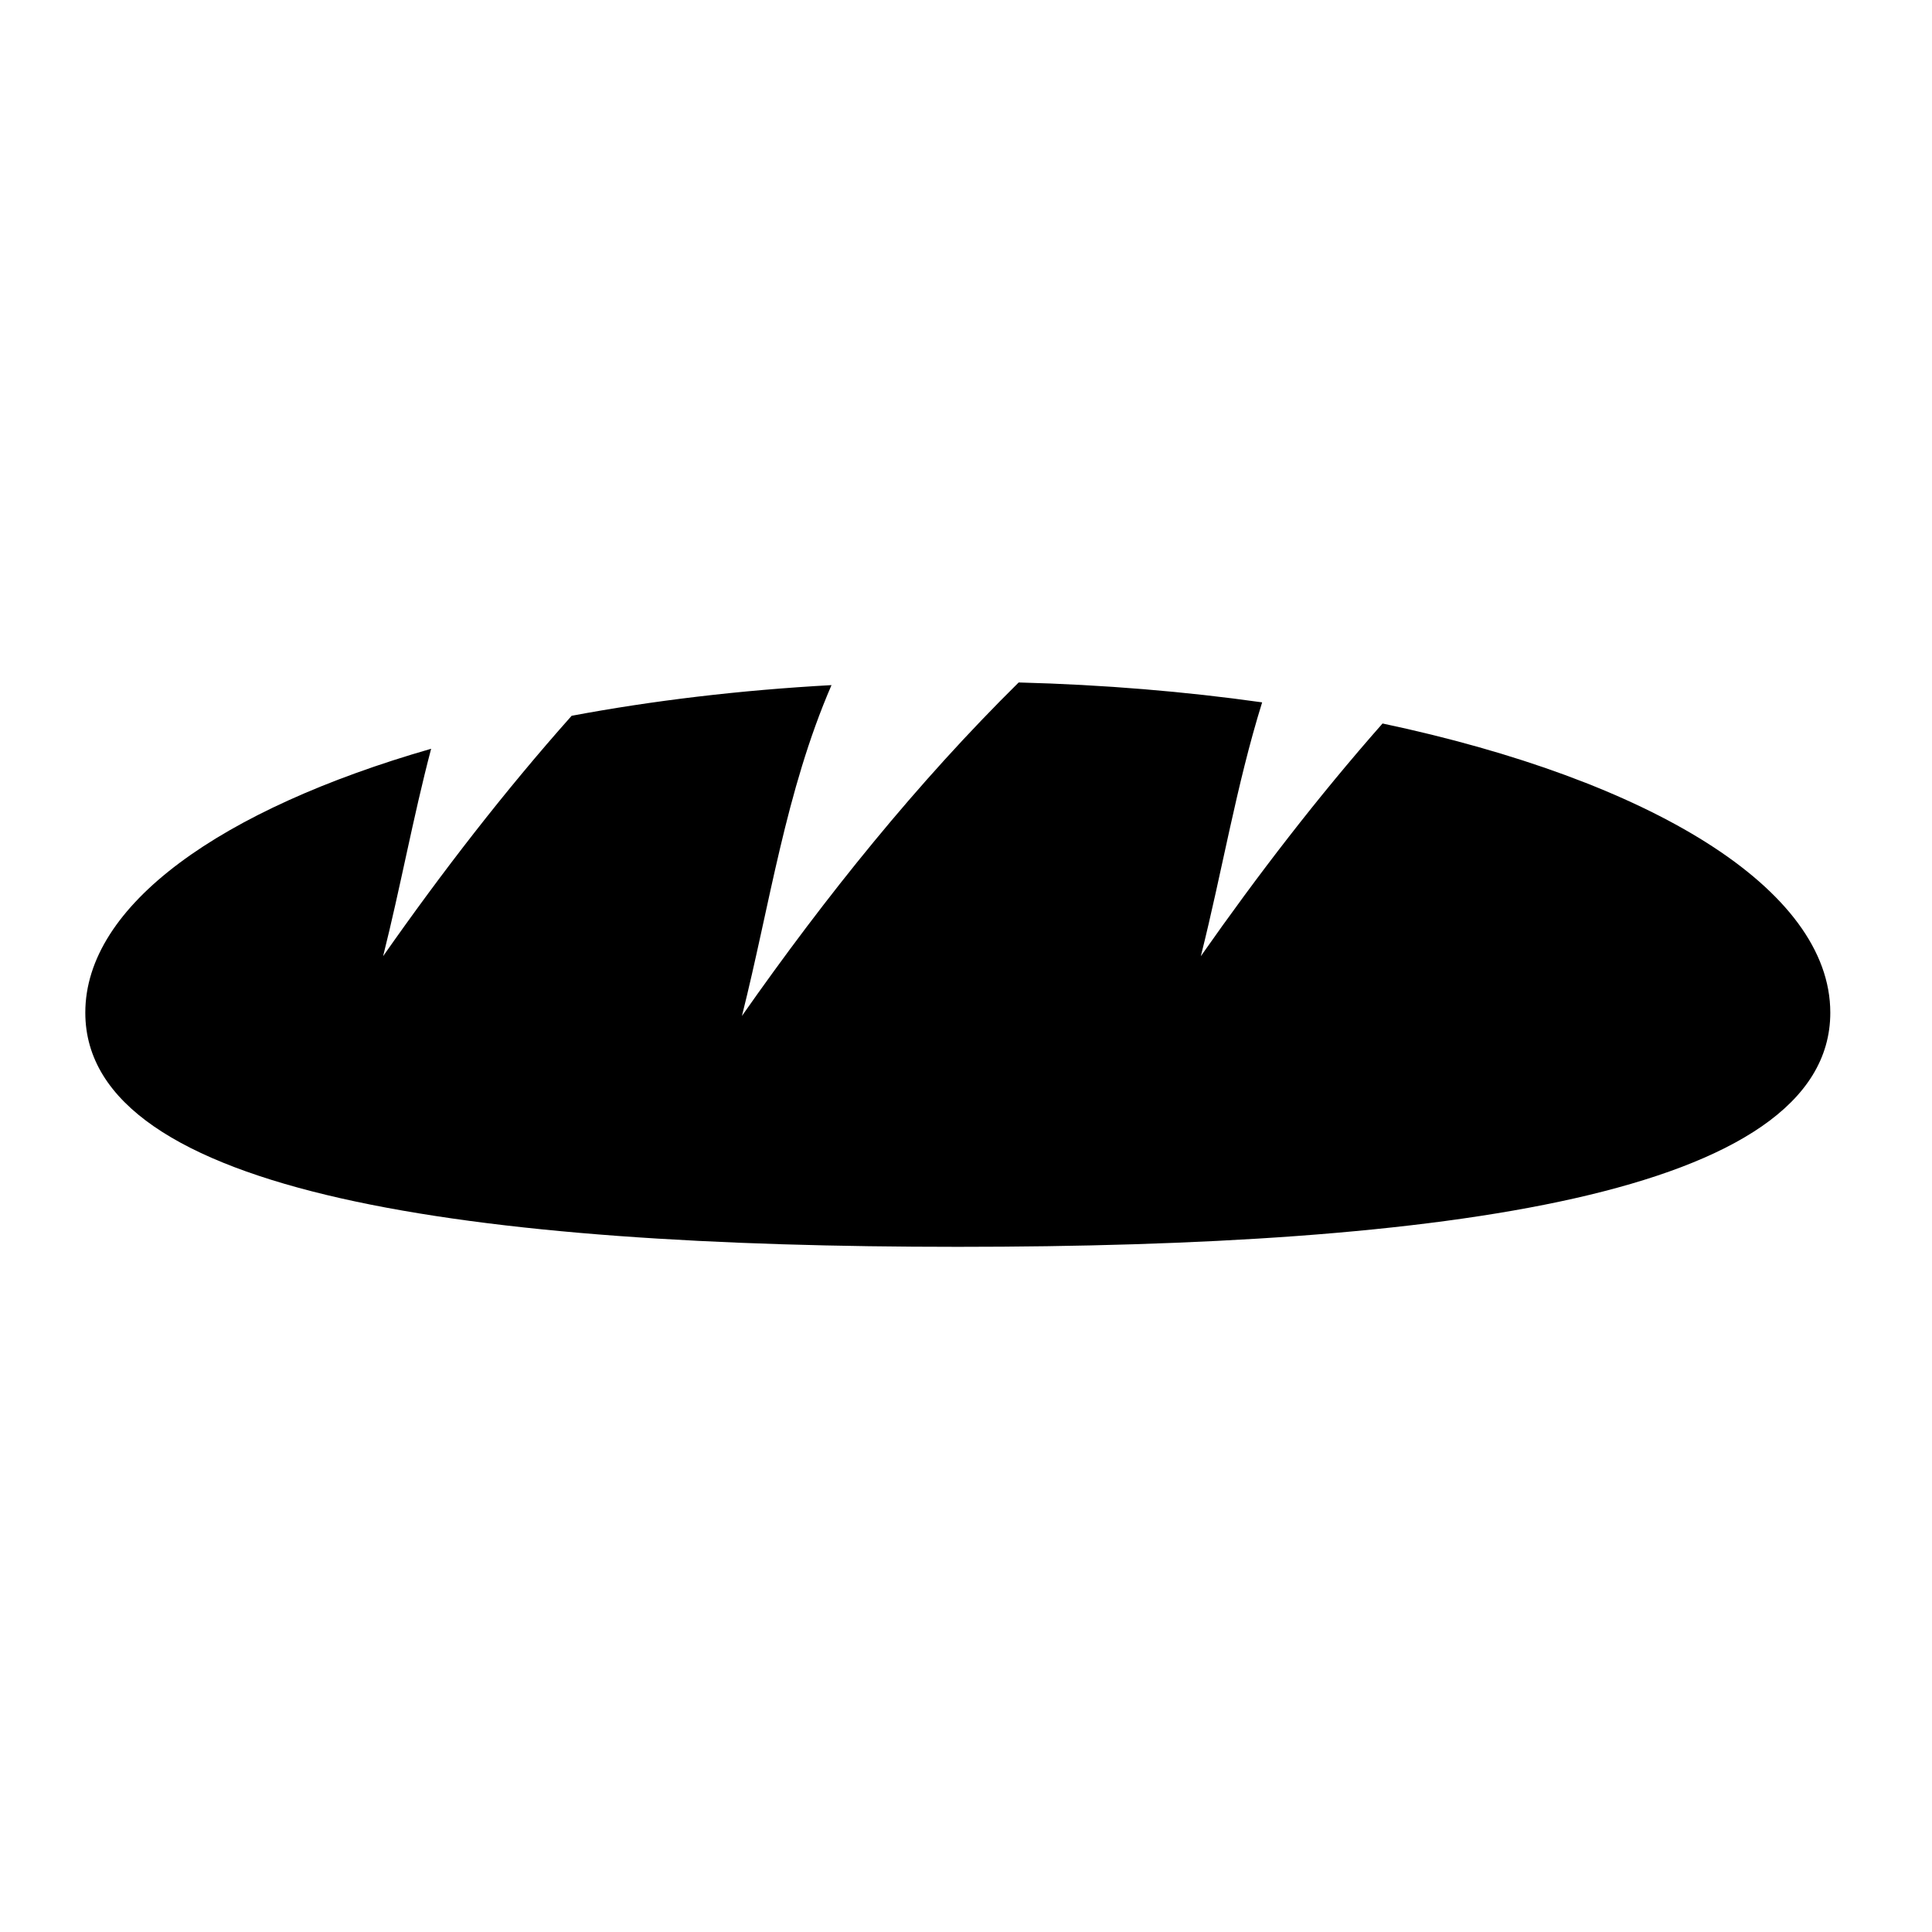 <?xml version="1.0" encoding="UTF-8"?>
<!-- The Best Svg Icon site in the world: iconSvg.co, Visit us! https://iconsvg.co -->
<svg fill="#000000" width="800px" height="800px" version="1.1" viewBox="144 144 512 512" xmlns="http://www.w3.org/2000/svg">
 <path d="m413.96 324.86c-26.934 26.613-51.008 56.5-73.34 88.375 7.398-29.344 11.512-59.441 23.738-87.672-24.398 1.344-47.562 4.129-68.867 8.129-17.77 19.965-34.297 41.348-49.965 63.711 4.598-18.242 7.934-36.777 12.73-54.973-55.676 16.02-91.648 41.383-91.648 69.938 0 48.449 103.52 62.055 231.22 62.055s231.22-13.605 231.22-62.055c0-32.945-47.875-61.641-118.66-76.637-17.086 19.379-33.02 40.066-48.156 61.672 5.641-22.371 9.379-45.184 16.25-67.27-20.312-2.867-41.973-4.684-64.523-5.273z"/>
</svg>